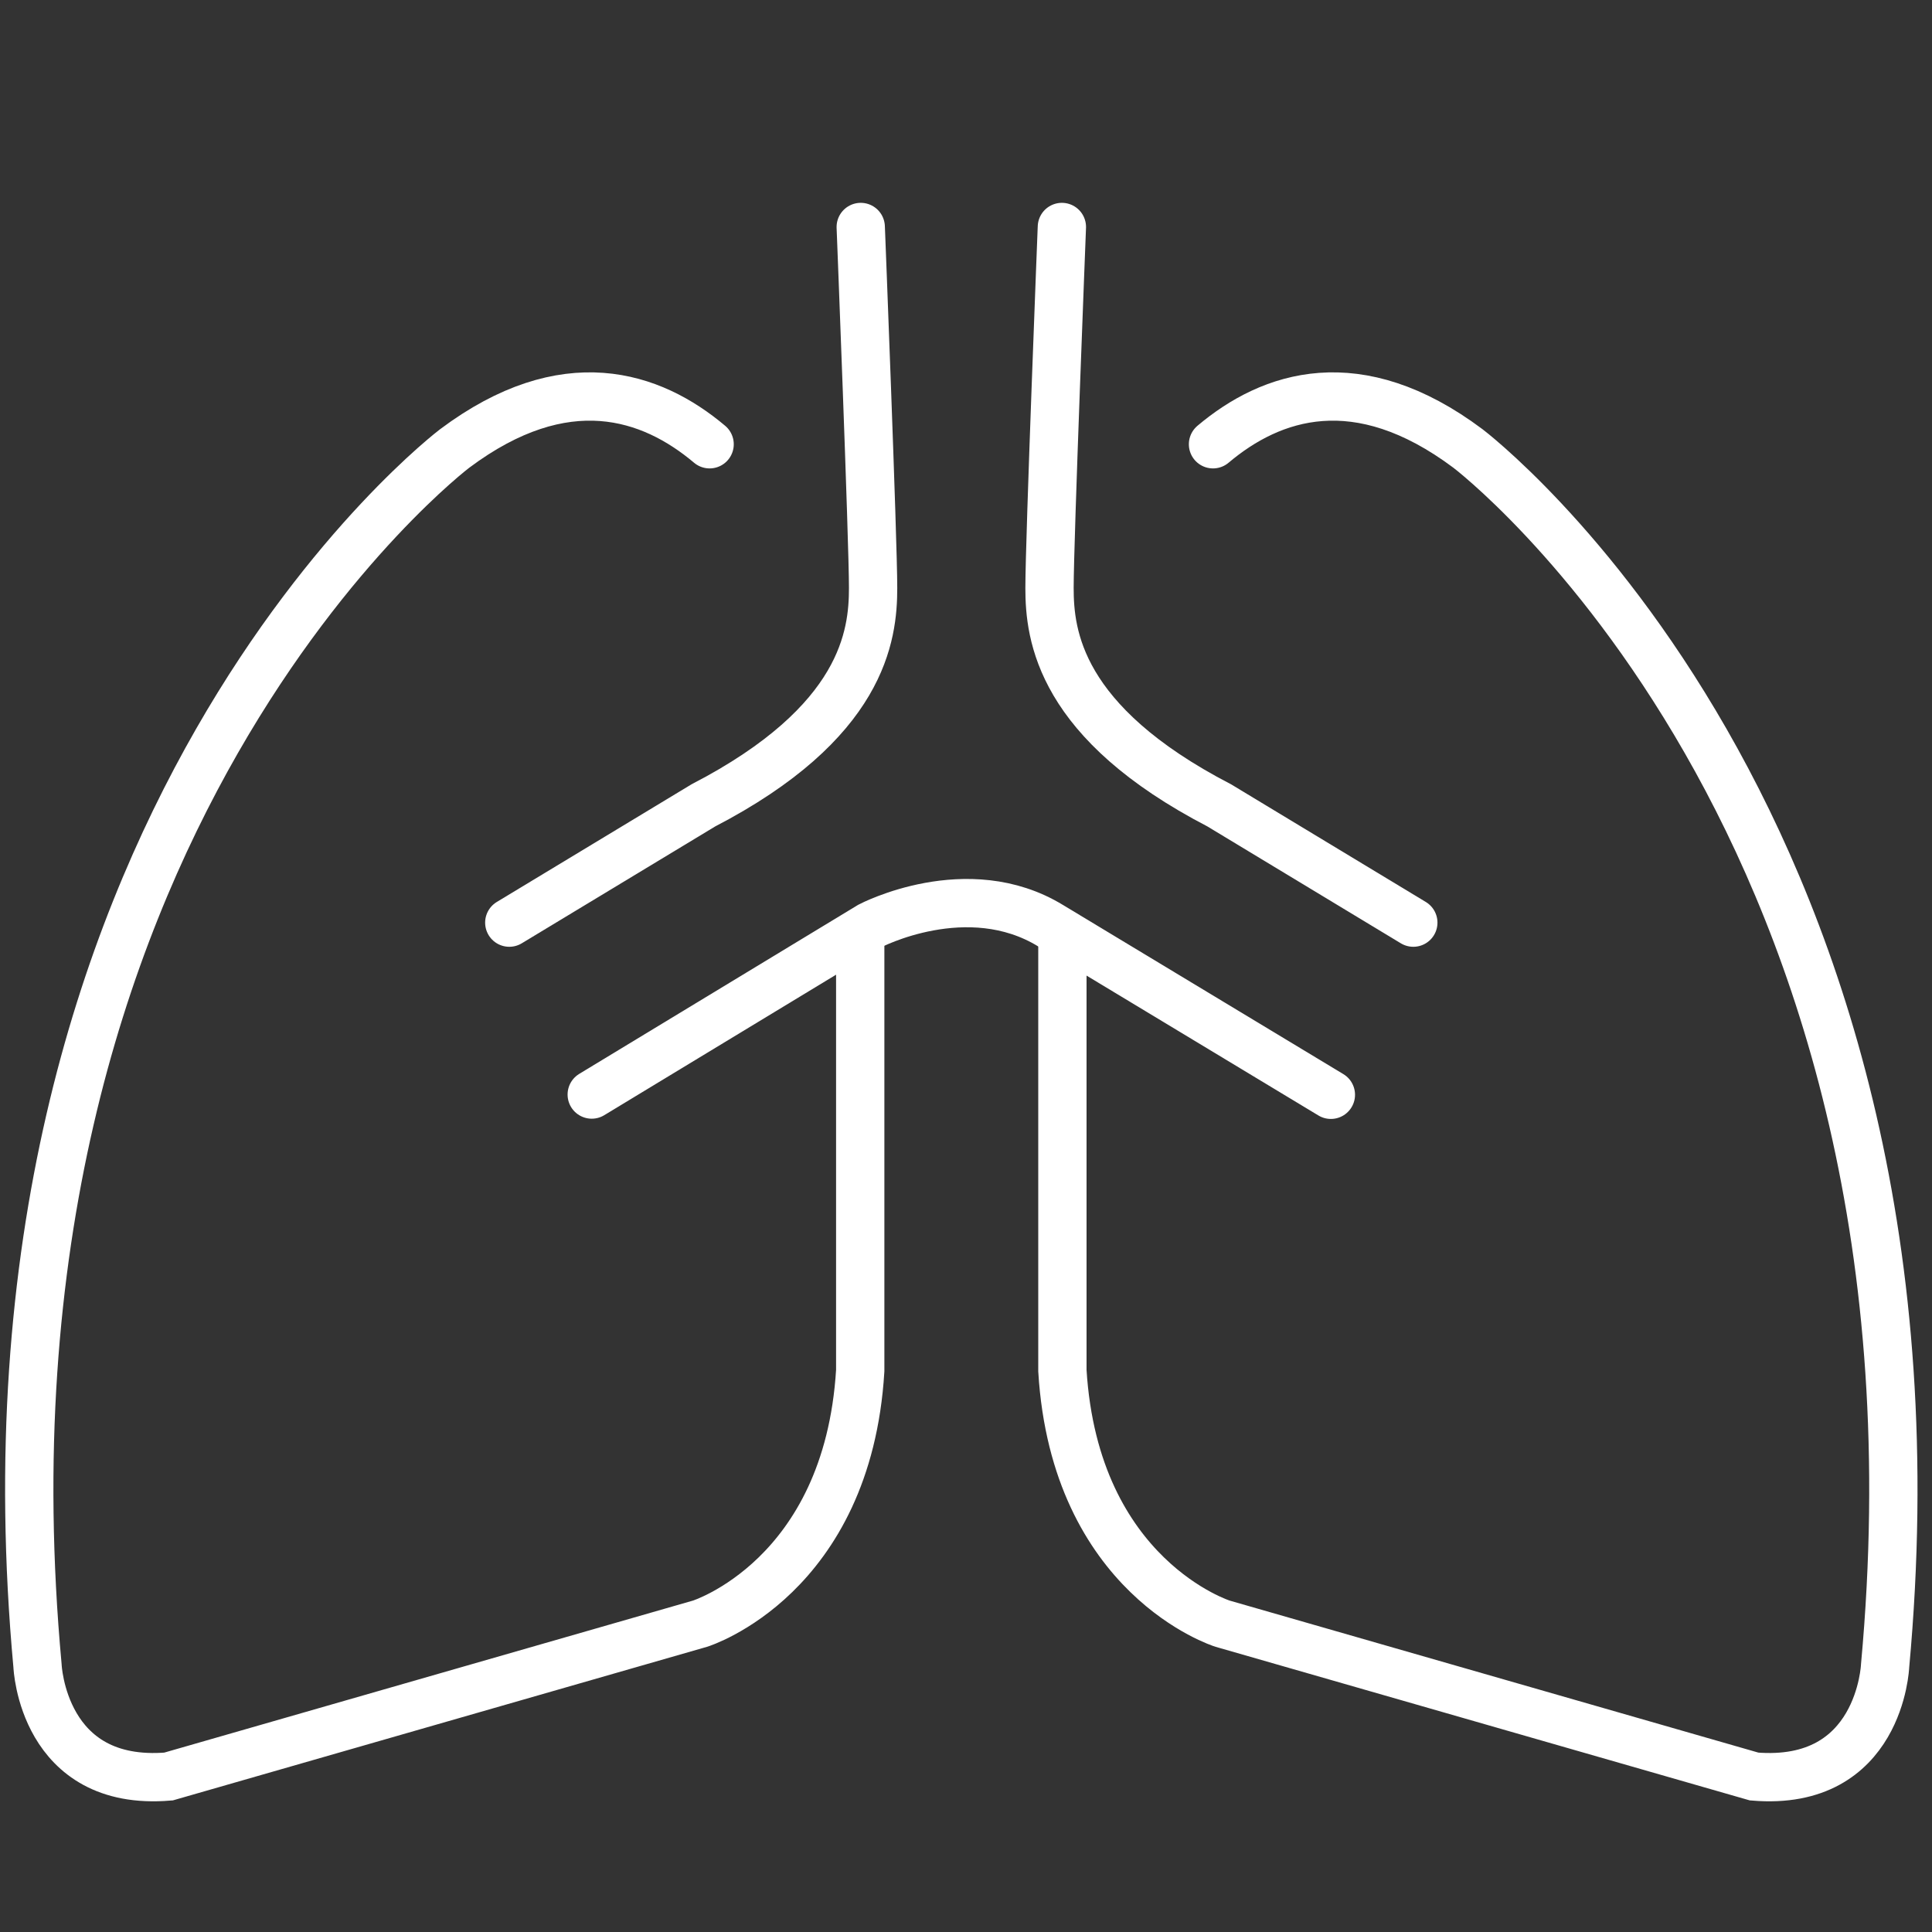 <?xml version="1.0" encoding="utf-8"?>
<!-- Generator: Adobe Illustrator 23.0.4, SVG Export Plug-In . SVG Version: 6.00 Build 0)  -->
<svg version="1.1" xmlns="http://www.w3.org/2000/svg" xmlns:xlink="http://www.w3.org/1999/xlink" x="0px" y="0px"
	 viewBox="0 0 200 200" enable-background="new 0 0 200 200" xml:space="preserve">
<rect x="0" y="0" width="200" height="200" fill="#333333" stroke="none"/>
<g id="Layer_1">
</g>
<g id="Layer_2">
	<g>
		<path fill="none" stroke="#FFFFFF" stroke-width="5" stroke-linecap="round" stroke-miterlimit="10" d="M61.256,113.307
			l28.815-17.464c0,0,10.071-5.29,18.701-0.006l29,17.495"/>
		<g>
			<path fill="none" stroke="#FFFFFF" stroke-width="5" stroke-linecap="round" stroke-miterlimit="10" d="M109.925,23.497
				c0,0-1.28,32.461-1.28,37.369c0,4.912,1.004,13.914,17.574,22.508l20.087,12.137"/>
			<path fill="none" stroke="#FFFFFF" stroke-width="5" stroke-linecap="round" stroke-miterlimit="10" d="M89.103,23.497
				c0,0,1.28,32.461,1.28,37.369c0,4.912-1.004,13.914-17.575,22.508L52.721,95.511"/>
		</g>
		<g>
			<g>
				<path fill="none" stroke="#FFFFFF" stroke-width="5" stroke-linecap="round" stroke-miterlimit="10" d="M73.459,45.99
					c-6.029-5.085-14.956-8.121-26.389,0.434c0,0-51.222,38.735-43.186,126.023c0,0,0.502,12.549,13.559,11.457l55.036-15.824
					c0,0,15.266-4.774,16.571-26.187V96.809"/>
			</g>
			<g>
				<path fill="none" stroke="#FFFFFF" stroke-width="5" stroke-linecap="round" stroke-miterlimit="10" d="M125.57,45.99
					c6.029-5.085,14.956-8.121,26.389,0.434c0,0,51.222,38.735,43.186,126.023c0,0-0.503,12.549-13.559,11.457l-55.036-15.824
					c0,0-15.266-4.774-16.571-26.187V96.809"/>
			</g>
		</g>
	</g>
</g>
</svg>
